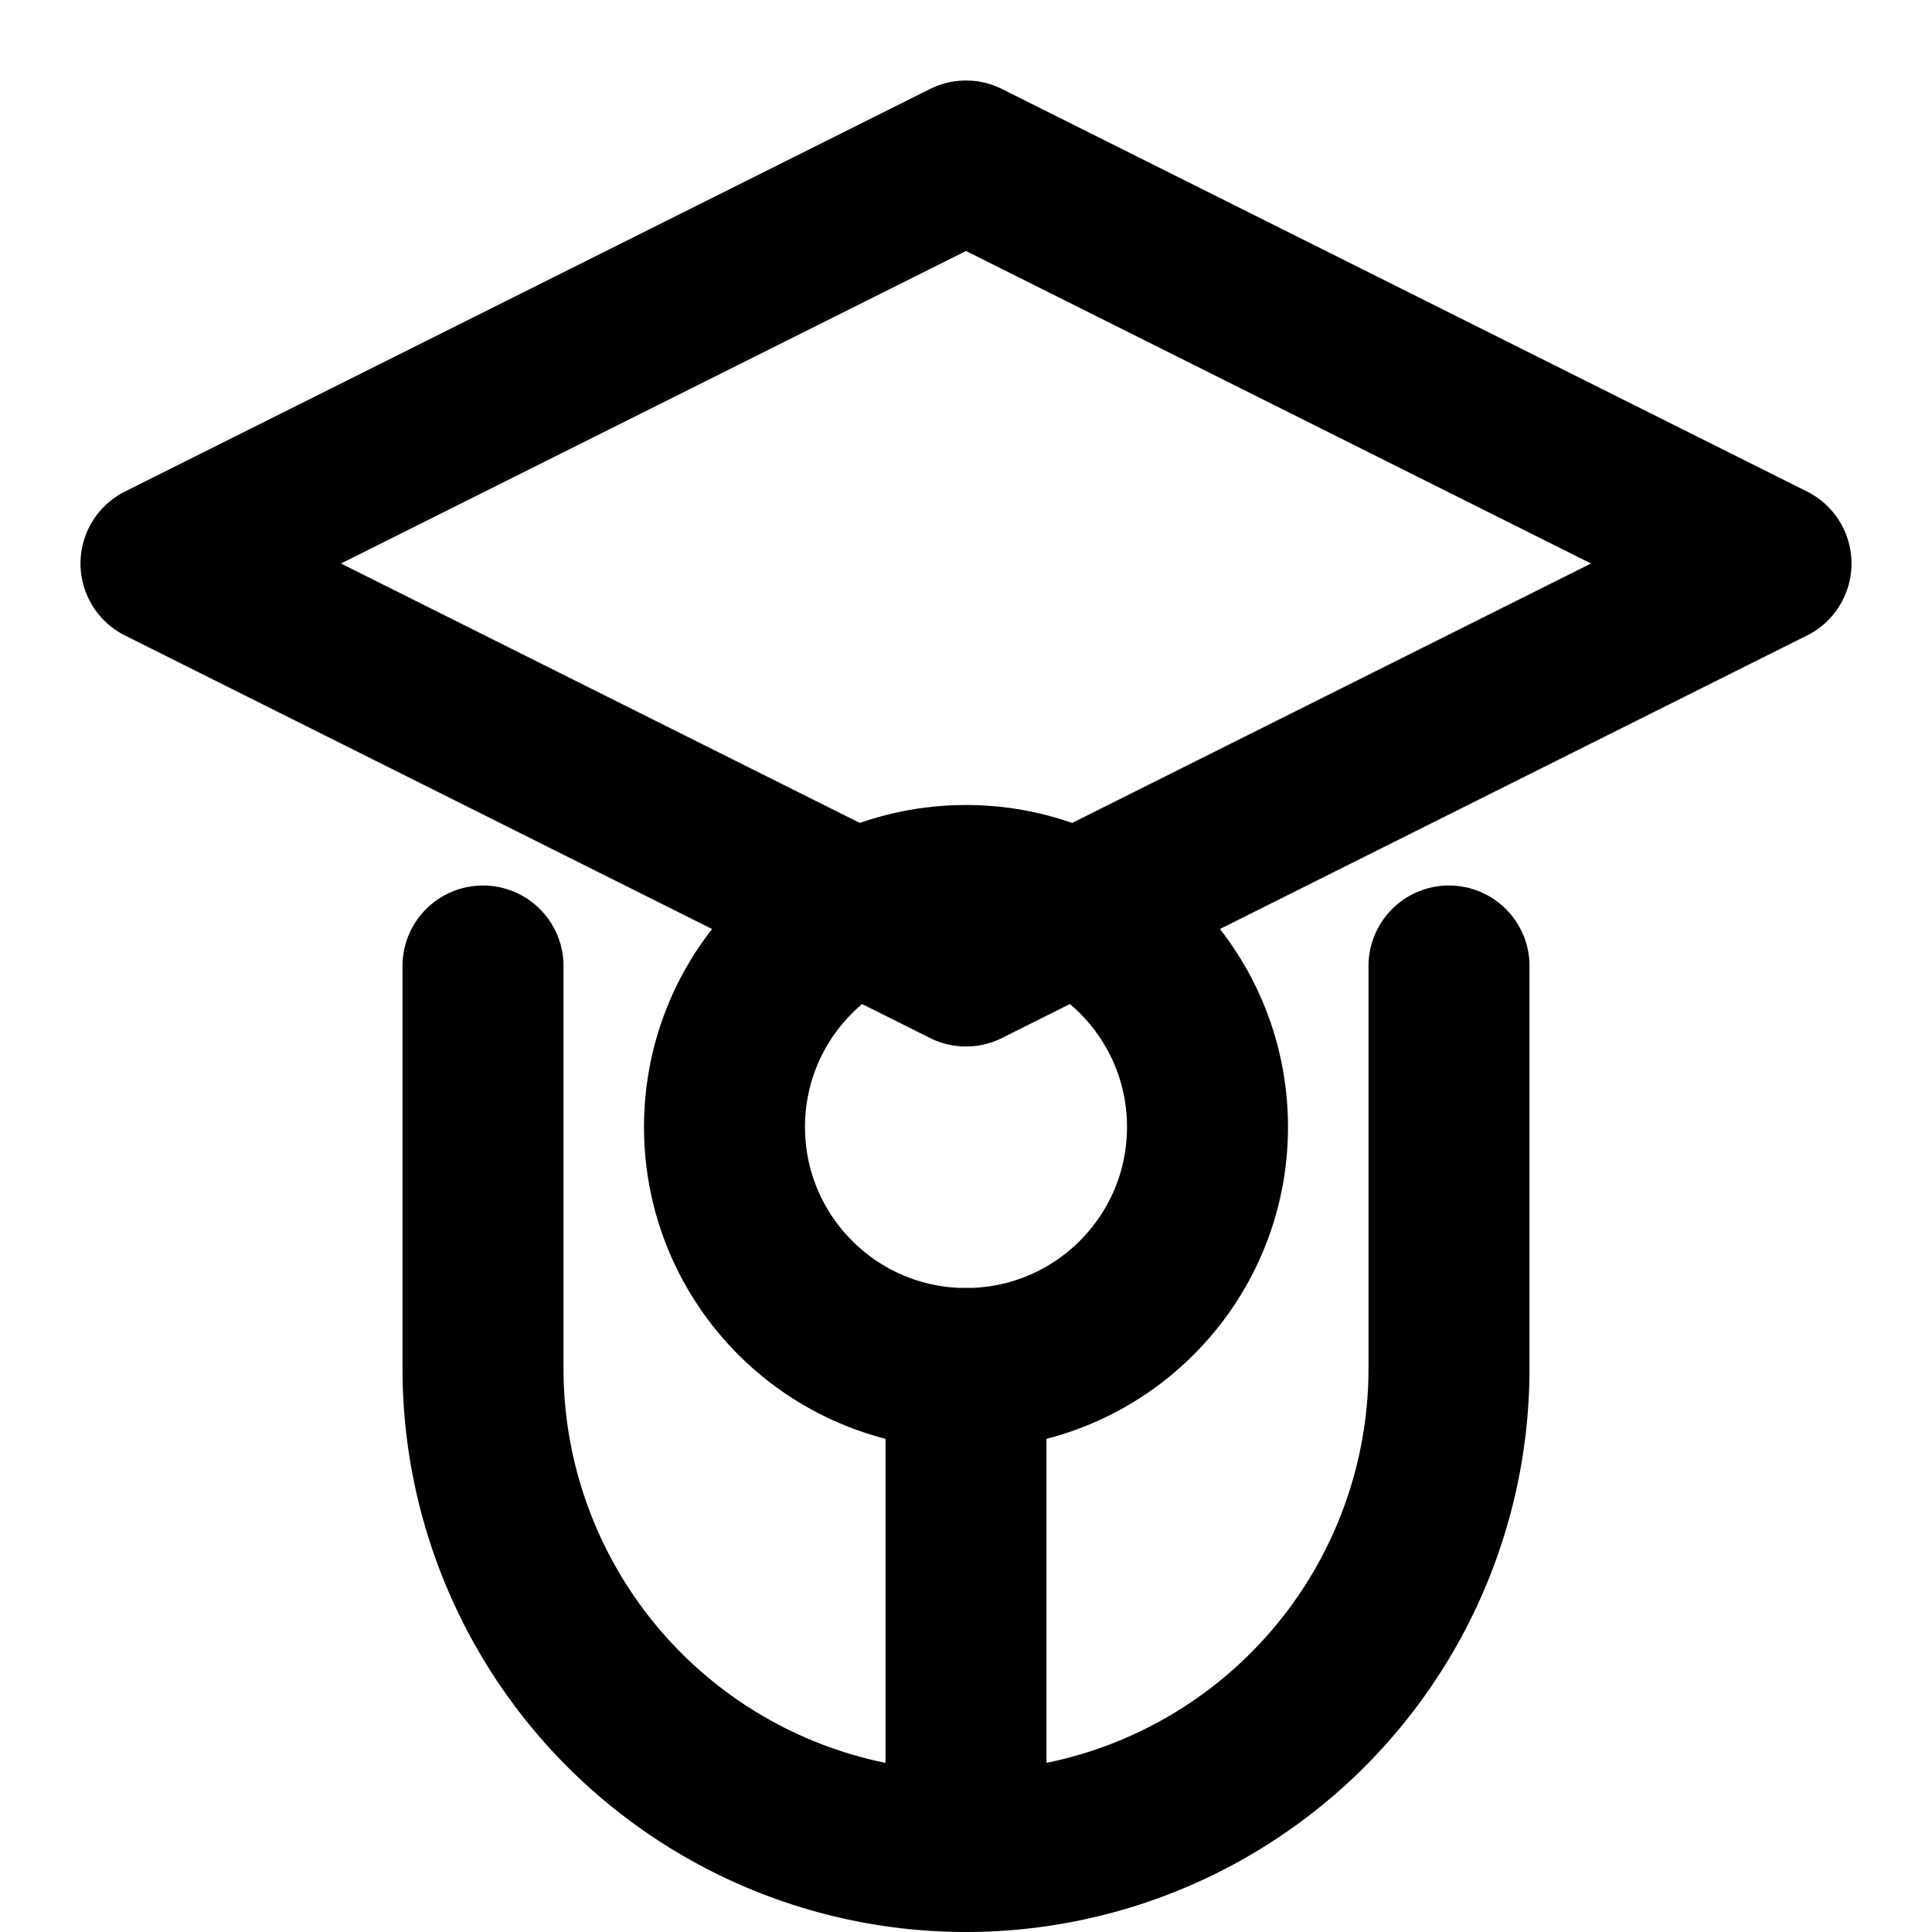 <svg xmlns="http://www.w3.org/2000/svg" viewBox="0 0 24 24" fill="none" stroke="currentColor" stroke-width="2" stroke-linecap="round" stroke-linejoin="round">
  <path d="M12 2L2 7l10 5 10-5-10-5z" />
  <path d="M12 22v-5" />
  <path d="M6 12v5a6 6 0 0 0 12 0v-5" />
  <circle cx="12" cy="14" r="3" />
</svg> 